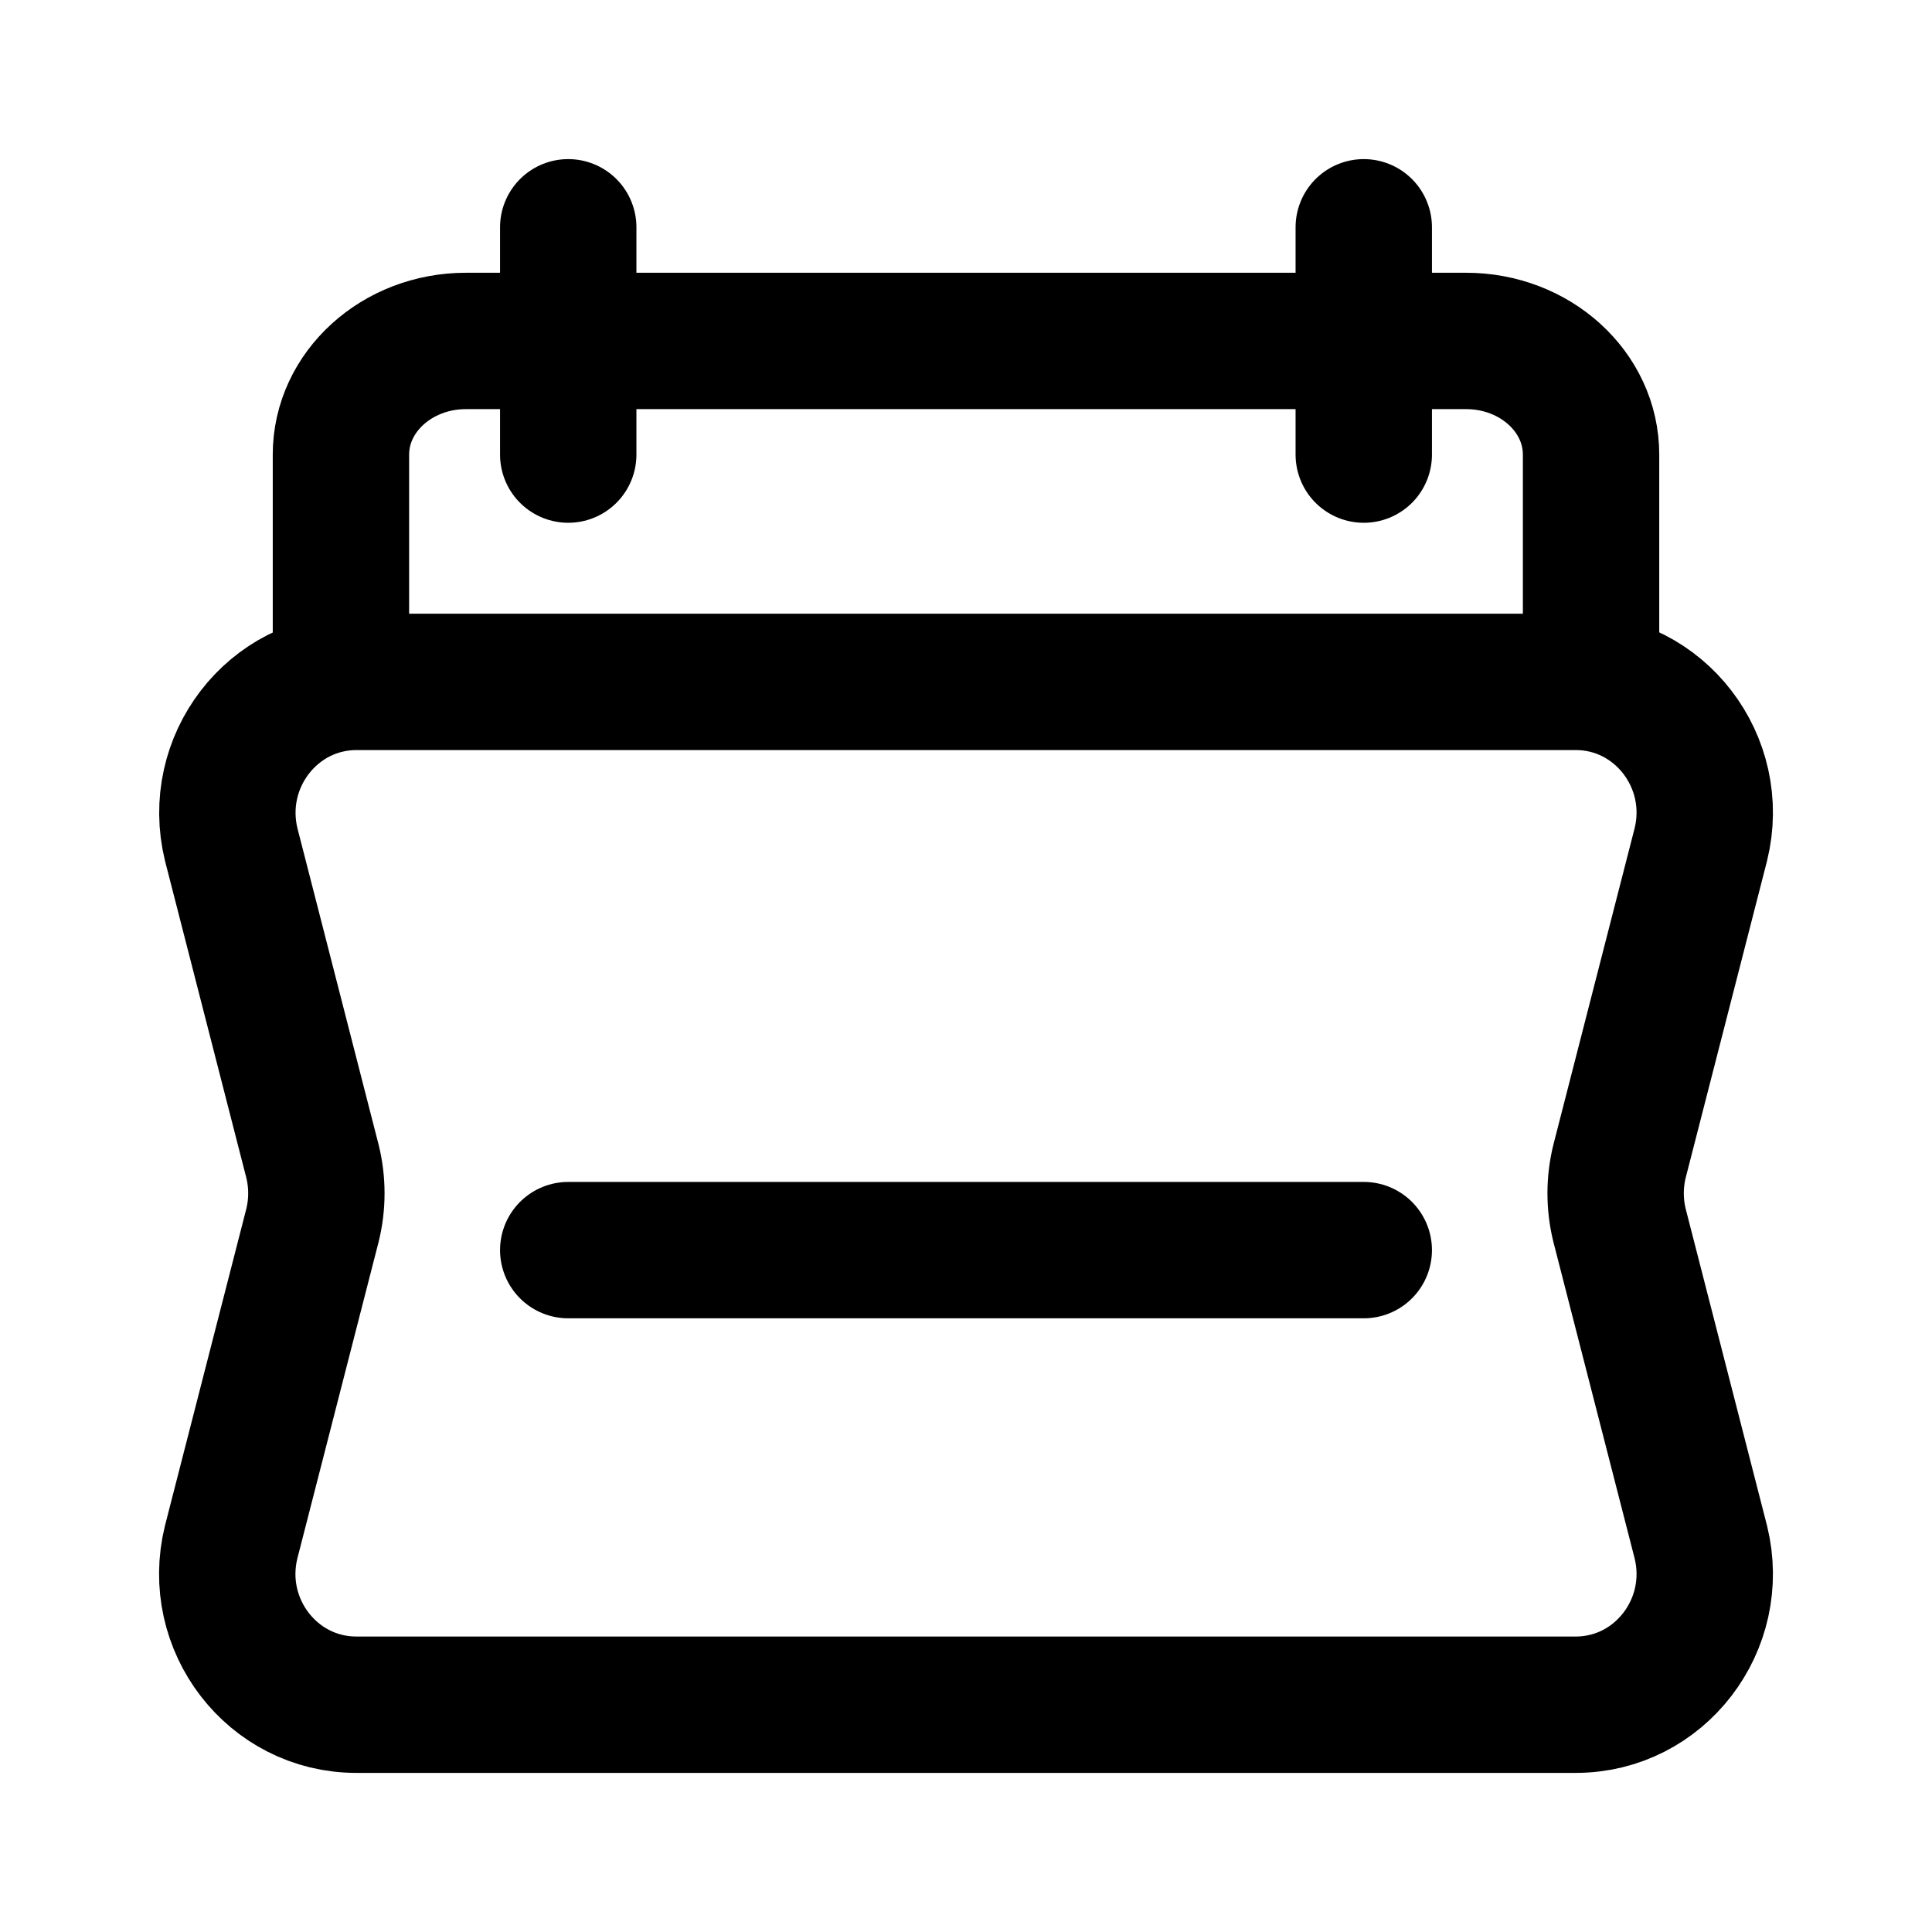 <?xml version="1.0" encoding="UTF-8"?>
<svg xmlns="http://www.w3.org/2000/svg" width="17" height="17" viewBox="0 0 17 17" fill="none">
  <path d="M14.966 13.569C15.145 14.296 14.603 15 13.866 15H3.135C2.397 15 1.855 14.296 2.034 13.569L2.75 10.78C2.795 10.596 2.795 10.404 2.75 10.22L2.035 7.433C1.856 6.705 2.398 6 3.137 6H13.866C14.603 6 15.145 6.704 14.966 7.431L14.25 10.22C14.205 10.404 14.205 10.596 14.25 10.78L14.966 13.569Z" stroke="black" stroke-width="1.2" stroke-miterlimit="10" stroke-linecap="round" stroke-linejoin="round"></path>
  <path d="M3 6V4C3 3.448 3.493 3 4.1 3H12.9C13.508 3 14 3.448 14 4V6" stroke="black" stroke-width="1.2" stroke-miterlimit="10" stroke-linecap="round" stroke-linejoin="round"></path>
  <path d="M5 2V4" stroke="black" stroke-width="1.2" stroke-miterlimit="10" stroke-linecap="round" stroke-linejoin="round"></path>
  <path d="M12 2V4" stroke="black" stroke-width="1.2" stroke-miterlimit="10" stroke-linecap="round" stroke-linejoin="round"></path>
  <path d="M5 11H12" stroke="black" stroke-width="1.2" stroke-miterlimit="10" stroke-linecap="round" stroke-linejoin="round"></path>
</svg>
